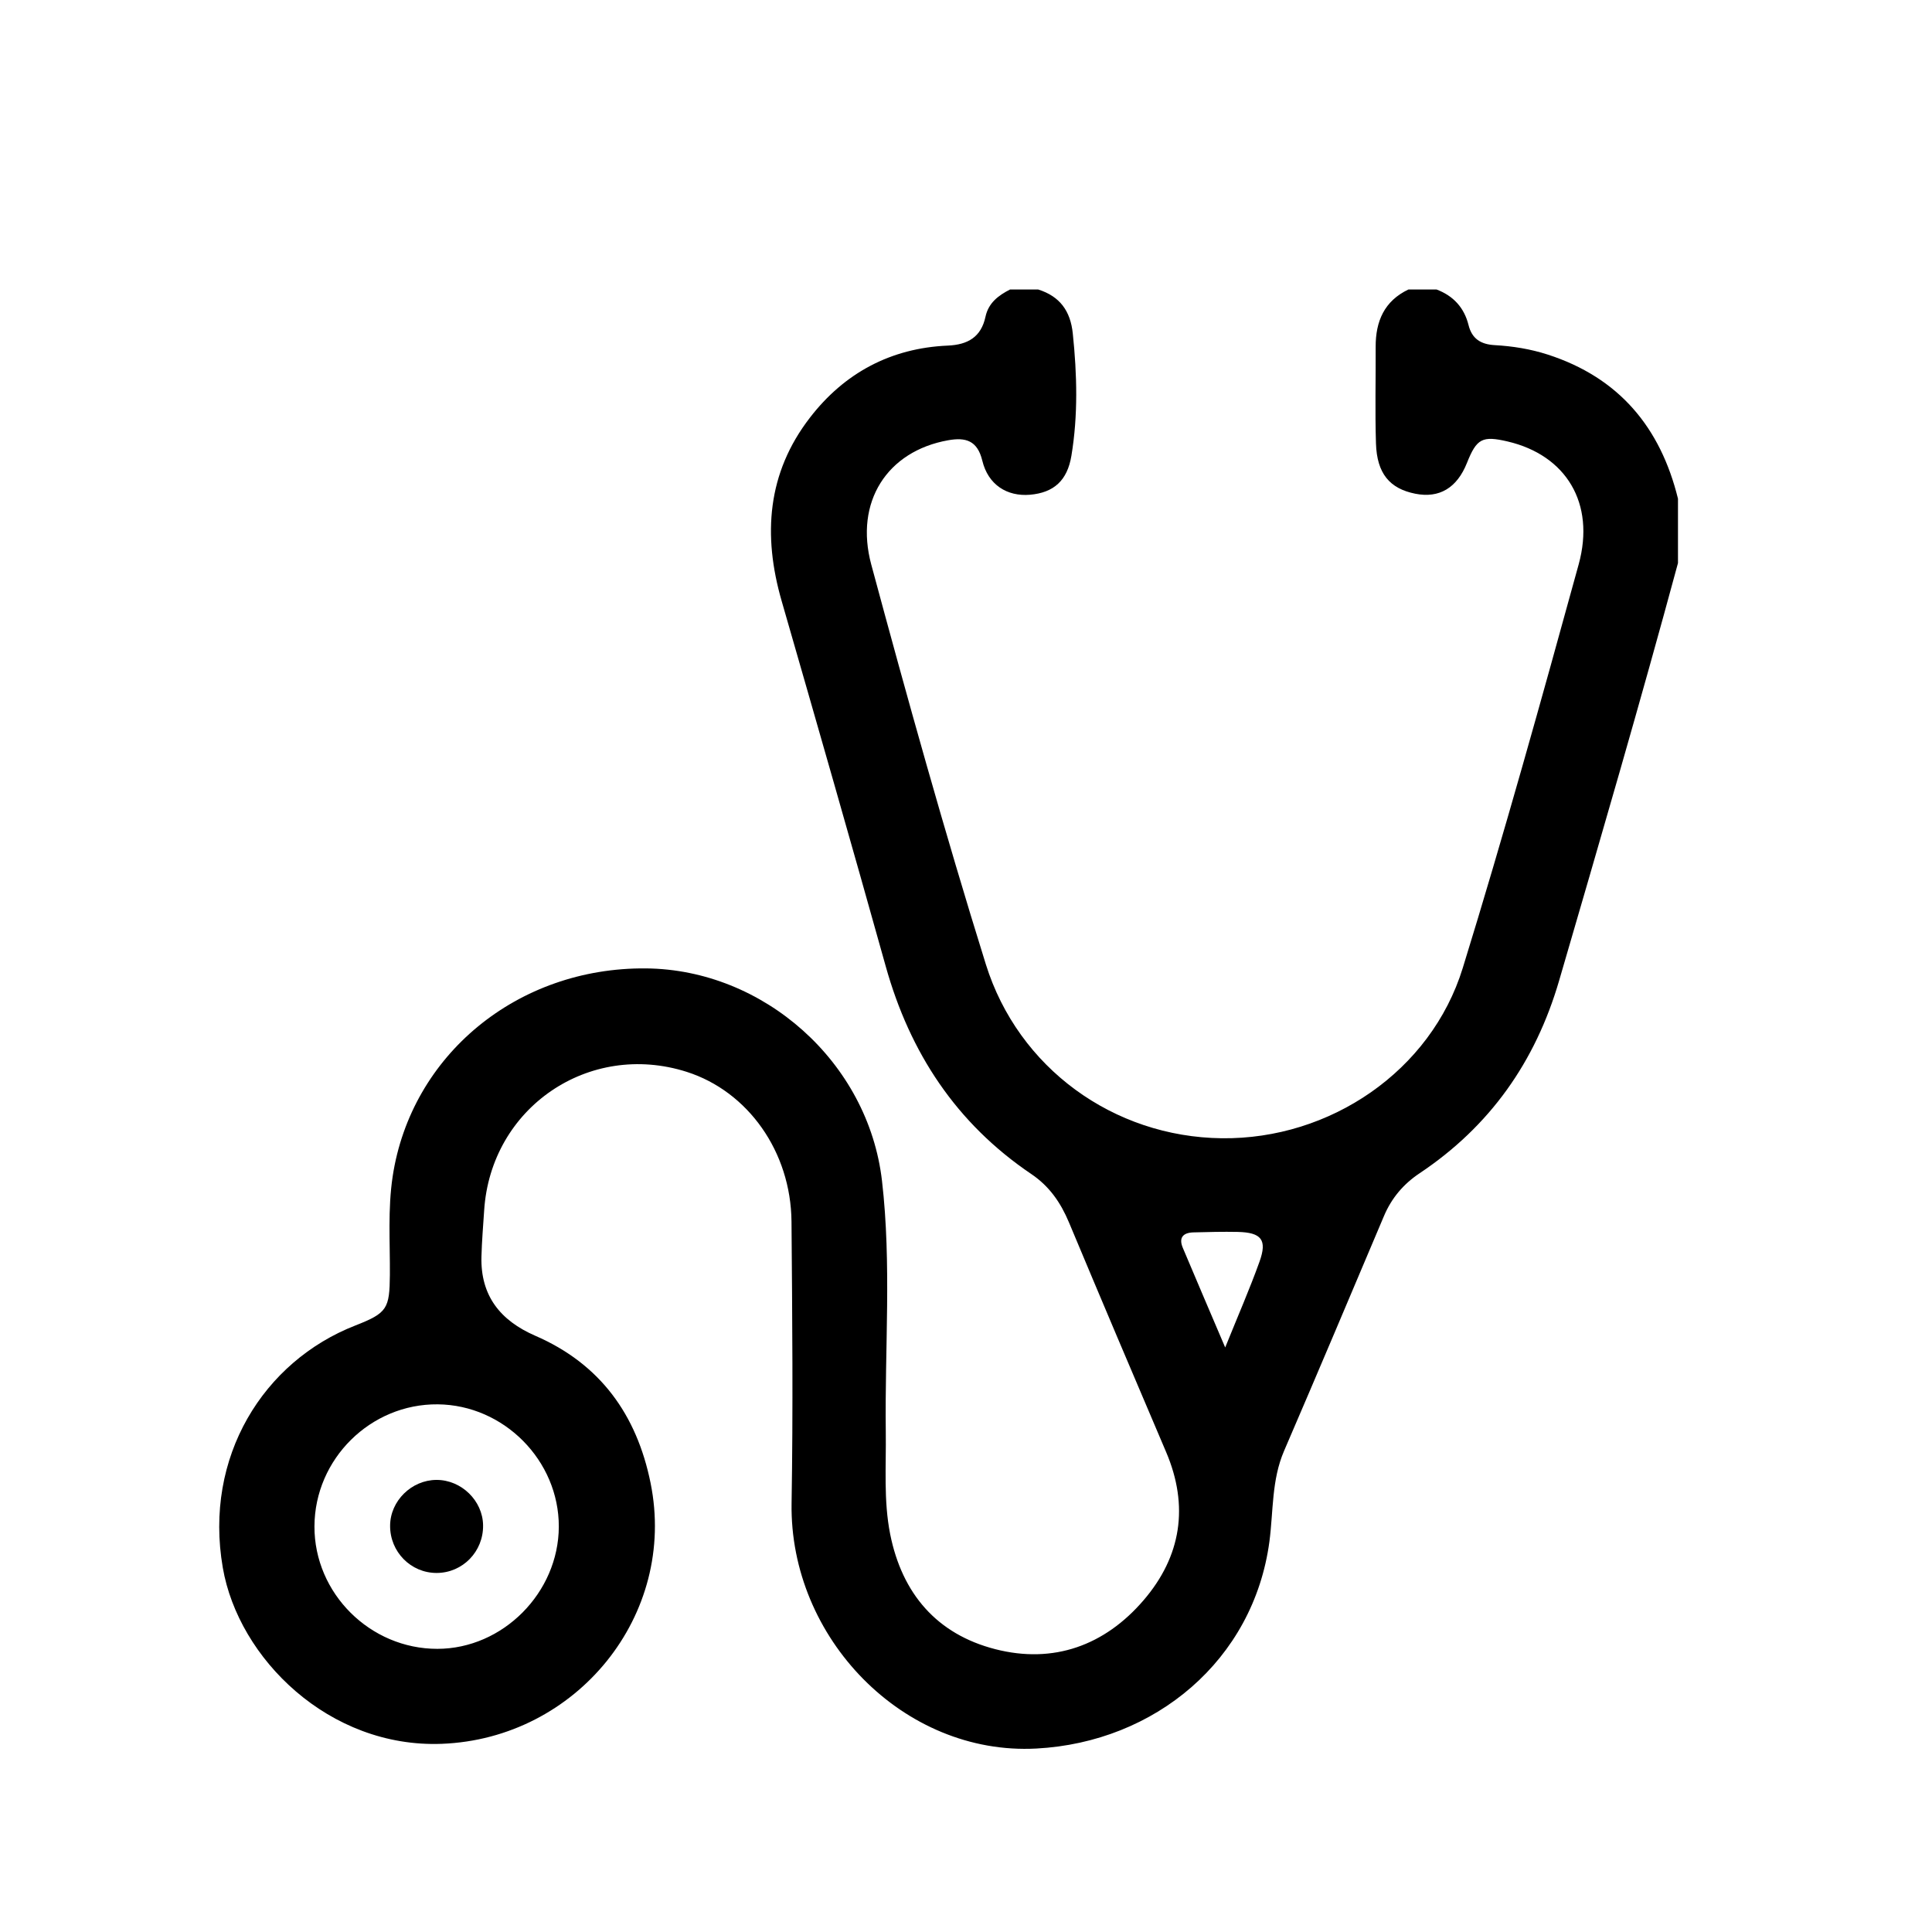 <?xml version="1.0" encoding="utf-8"?>
<!-- Generator: Adobe Illustrator 24.3.0, SVG Export Plug-In . SVG Version: 6.00 Build 0)  -->
<svg version="1.1" id="Layer_1" xmlns="http://www.w3.org/2000/svg" xmlns:xlink="http://www.w3.org/1999/xlink" x="0px" y="0px"
	 viewBox="0 0 250 250" style="enable-background:new 0 0 250 250;" xml:space="preserve">
<g>
	<path d="M217.13,72.86c-4.89,18.08-10.14,36.05-15.38,54.03c-3.07,10.52-8.96,18.86-18.07,24.94c-2.08,1.39-3.61,3.2-4.59,5.51
		c-4.29,10.14-8.57,20.29-12.93,30.4c-1.63,3.78-1.38,7.82-1.9,11.75c-2.06,15.33-14.79,25.95-30.15,26.77
		c-17.23,0.92-31.96-14.34-31.68-31.74c0.2-12.14,0.09-24.29-0.01-36.44c-0.08-9.06-5.64-16.85-13.55-19.38
		c-12.67-4.04-25.37,4.64-26.22,17.93c-0.13,1.99-0.3,3.98-0.35,5.97c-0.14,5.07,2.45,8.28,6.95,10.24
		c8.41,3.64,13.14,10.22,14.93,19.04c3.49,17.13-9.58,33.1-27.01,33.77c-14.58,0.56-26.31-11.03-28.34-22.79
		c-2.48-14.33,5.26-26.71,17.17-31.35c4.12-1.61,4.41-2.18,4.45-6.55c0.03-4.24-0.28-8.48,0.36-12.73
		c2.39-15.72,16.15-27.07,32.78-26.92c15.22,0.14,28.76,12.12,30.54,27.49c1.25,10.79,0.35,21.66,0.49,32.5
		c0.06,4.42-0.3,8.85,0.57,13.23c1.54,7.69,6.04,12.93,13.59,14.87c7.54,1.94,14.17-0.47,19.2-6.33c4.87-5.67,5.9-12.18,2.91-19.19
		c-4.22-9.89-8.42-19.79-12.57-29.71c-1.07-2.55-2.53-4.67-4.87-6.25c-9.7-6.55-15.71-15.68-18.84-26.89
		c-4.41-15.78-8.93-31.53-13.47-47.28c-2.45-8.5-1.87-16.54,3.66-23.7c4.46-5.79,10.47-9.01,17.84-9.33
		c2.61-0.11,4.32-1.12,4.88-3.73c0.39-1.81,1.68-2.76,3.18-3.53c1.21,0,2.43,0,3.64,0c2.79,0.88,4.18,2.76,4.48,5.71
		c0.55,5.29,0.69,10.55-0.18,15.8c-0.53,3.21-2.27,4.78-5.36,5.05c-2.97,0.25-5.42-1.29-6.17-4.41c-0.64-2.63-2.17-3.04-4.42-2.64
		c-7.91,1.41-12.13,7.99-9.95,16.08c4.67,17.32,9.49,34.61,14.83,51.74c4.19,13.4,16.51,22.34,30.54,22.5
		c13.99,0.16,27.05-8.68,31.17-22.03c5.34-17.3,10.19-34.76,15-52.23c2.18-7.94-1.65-14.13-9.18-15.9
		c-3.29-0.77-4.02-0.39-5.28,2.78c-1.29,3.23-3.57,4.59-6.67,3.98c-3.33-0.66-4.98-2.62-5.1-6.52c-0.13-4.16-0.02-8.32-0.04-12.49
		c-0.01-3.3,1.11-5.93,4.24-7.42c1.21,0,2.43,0,3.64,0c2.17,0.82,3.58,2.35,4.14,4.61c0.44,1.77,1.59,2.49,3.38,2.59
		c2.33,0.13,4.63,0.5,6.86,1.22c9.21,2.97,14.59,9.41,16.86,18.65C217.13,67.31,217.13,70.09,217.13,72.86z M72.31,197.55
		c0.02-8.55-7.1-15.75-15.67-15.83c-8.69-0.08-15.92,7.07-15.95,15.79c-0.03,8.66,7.2,15.86,15.91,15.85
		C65.07,213.35,72.28,206.09,72.31,197.55z M158.54,174.36c1.7-4.21,3.19-7.61,4.44-11.1c1.02-2.83,0.25-3.78-2.82-3.85
		c-1.9-0.04-3.81,0.01-5.71,0.06c-1.35,0.03-1.96,0.67-1.39,2.01C154.77,165.54,156.5,169.58,158.54,174.36z"/>
	<path d="M56.51,203.54c-3.35,0.01-6.06-2.74-6.03-6.13c0.02-3.19,2.77-5.9,6-5.91c3.22-0.01,5.99,2.69,6.03,5.87
		C62.56,200.77,59.87,203.53,56.51,203.54z"/>
</g>
</svg>
